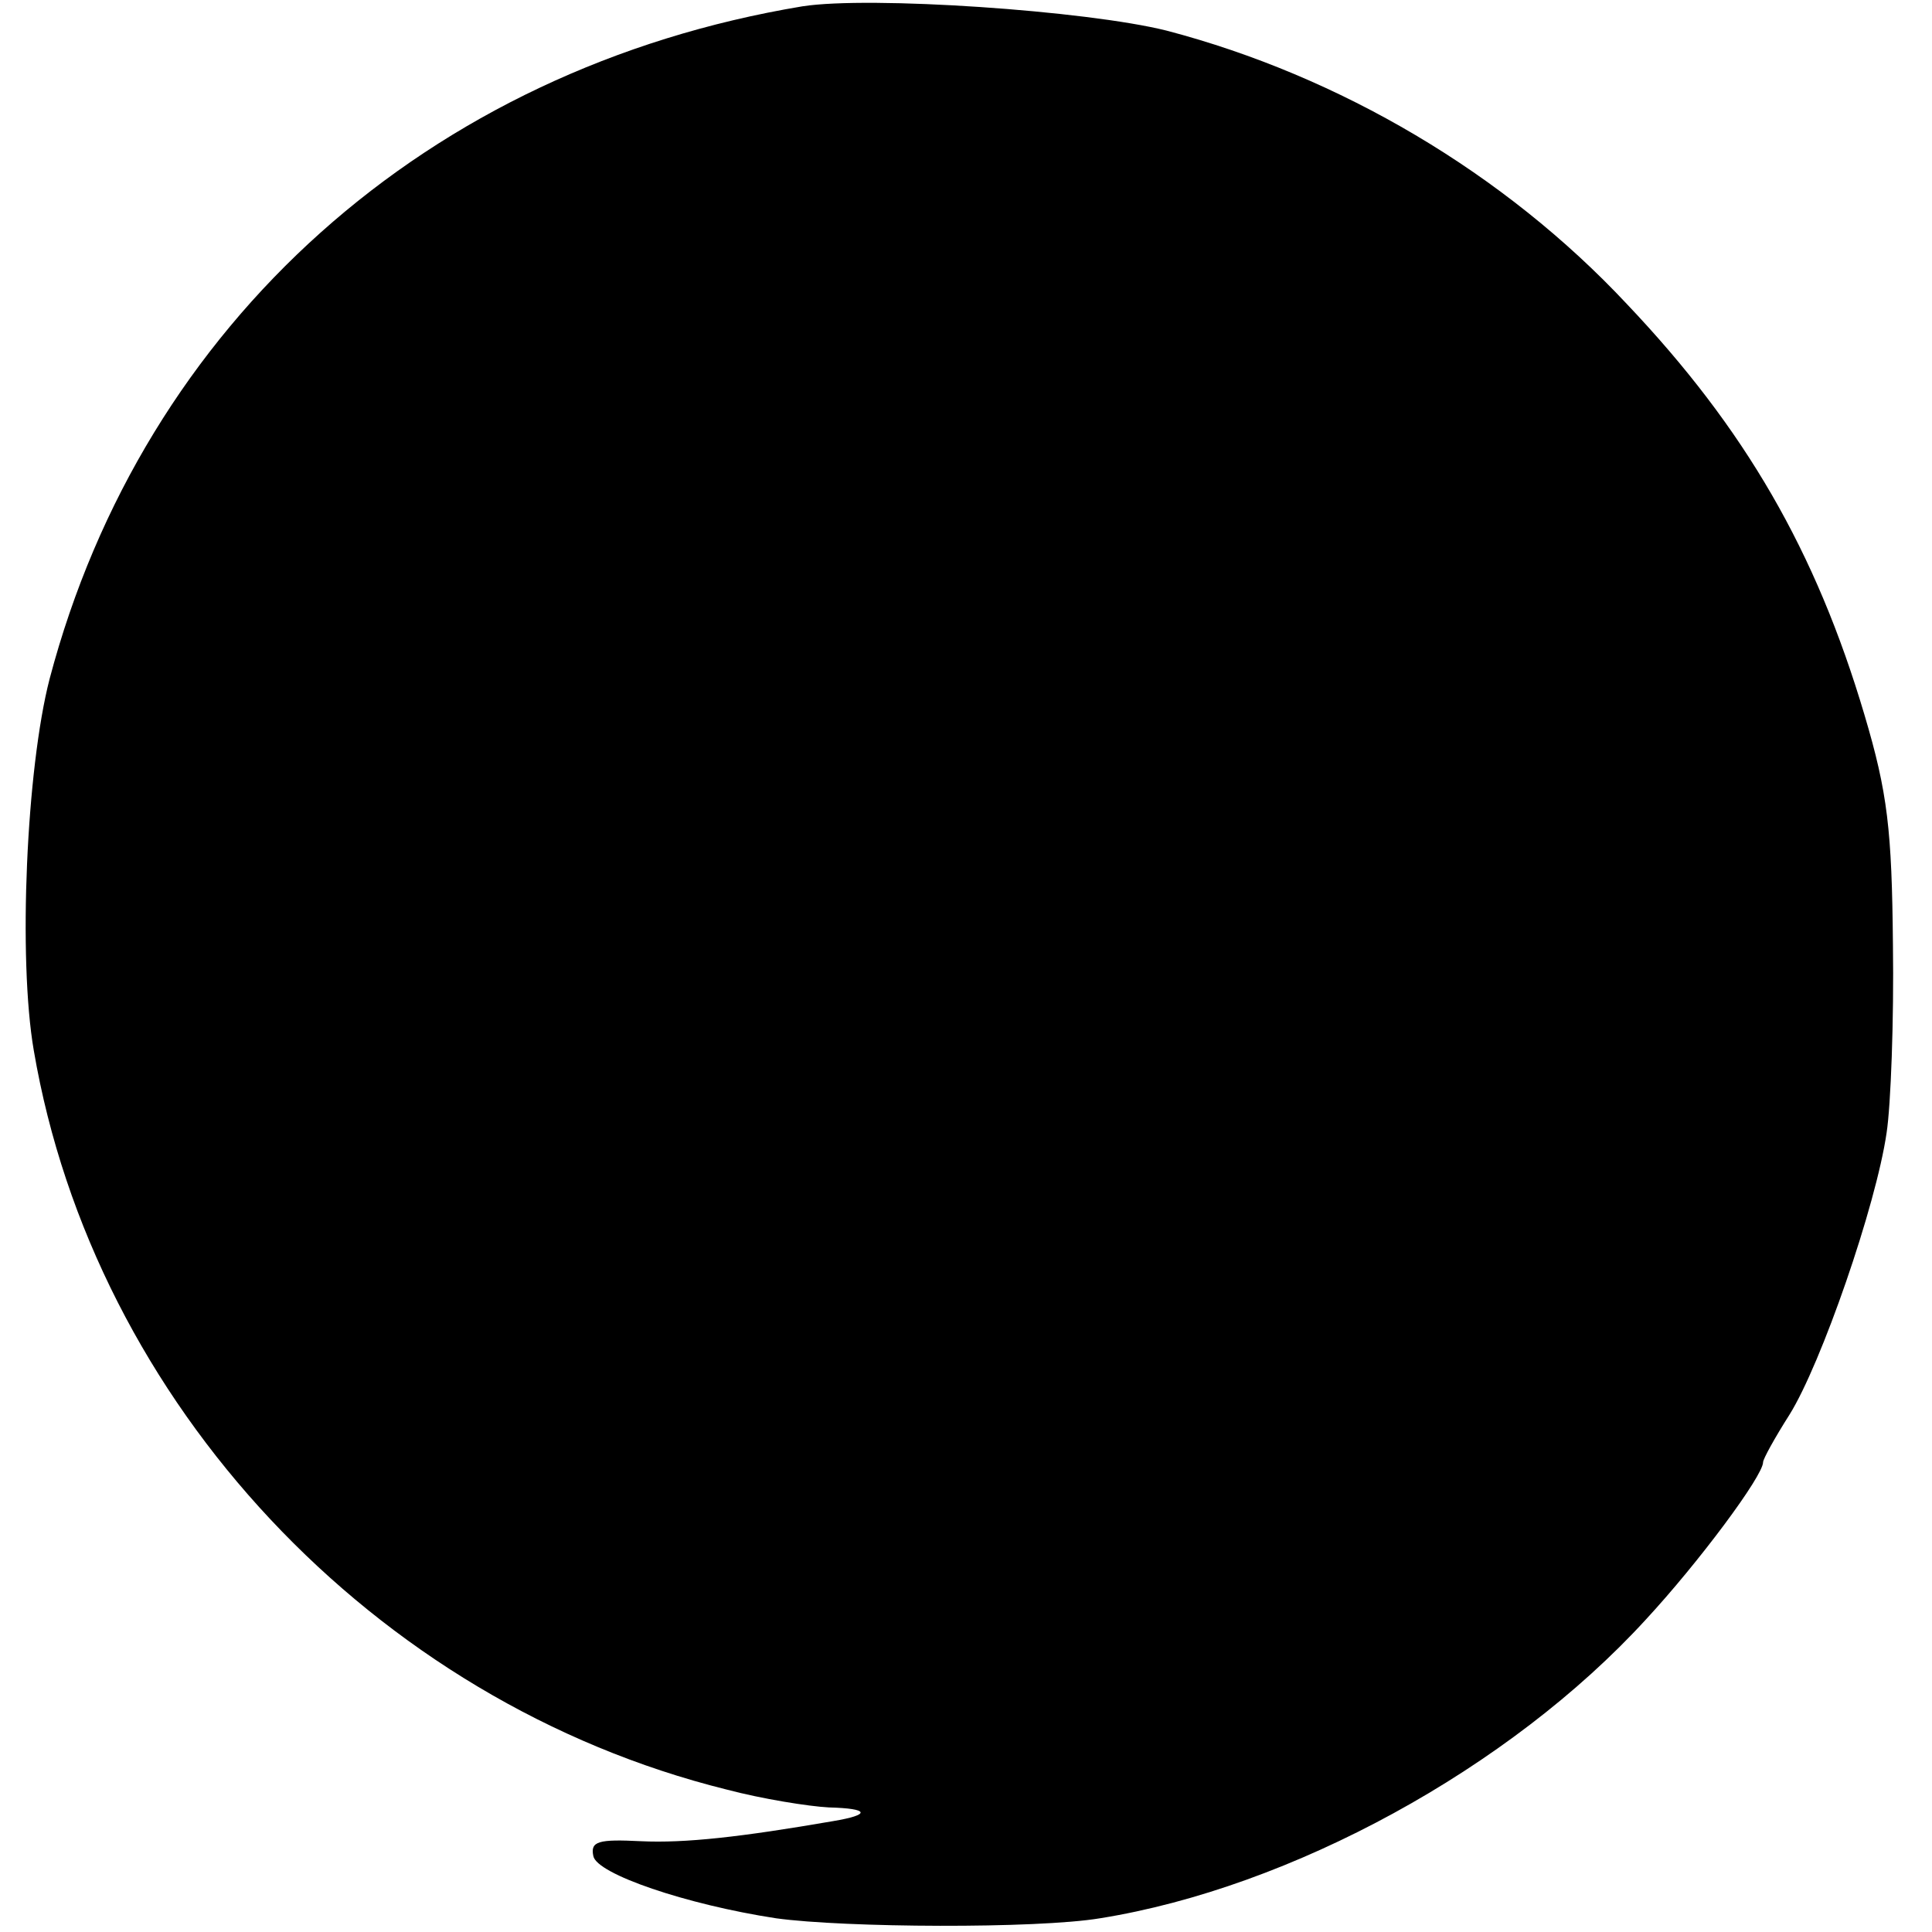<?xml version="1.0" standalone="no"?>
<!DOCTYPE svg PUBLIC "-//W3C//DTD SVG 20010904//EN"
 "http://www.w3.org/TR/2001/REC-SVG-20010904/DTD/svg10.dtd">
<svg version="1.0" xmlns="http://www.w3.org/2000/svg"
 width="183pt" height="183pt" viewBox="0 0 183 183"
 preserveAspectRatio="xMidYMid meet">
<g transform="translate(0,183) scale(0.1,-0.1)"
fill="#000000" stroke="none">
<path d="M760 1824 c-355 -59 -624 -300 -713 -637 -22 -85 -30 -265 -15 -352
57 -334 322 -617 656 -700 34 -9 78 -16 97 -17 39 -1 40 -7 4 -13 -87 -15
-140 -21 -182 -19 -40 2 -48 0 -45 -14 3 -17 88 -46 173 -59 65 -9 247 -10
307 0 181 29 388 142 517 283 50 54 111 136 111 149 0 3 11 23 25 45 30 48 82
198 92 267 4 26 7 107 6 178 -1 109 -5 144 -27 218 -46 155 -113 271 -225 389
-116 124 -272 216 -436 259 -76 19 -281 33 -345 23z"/>
</g>
</svg>

